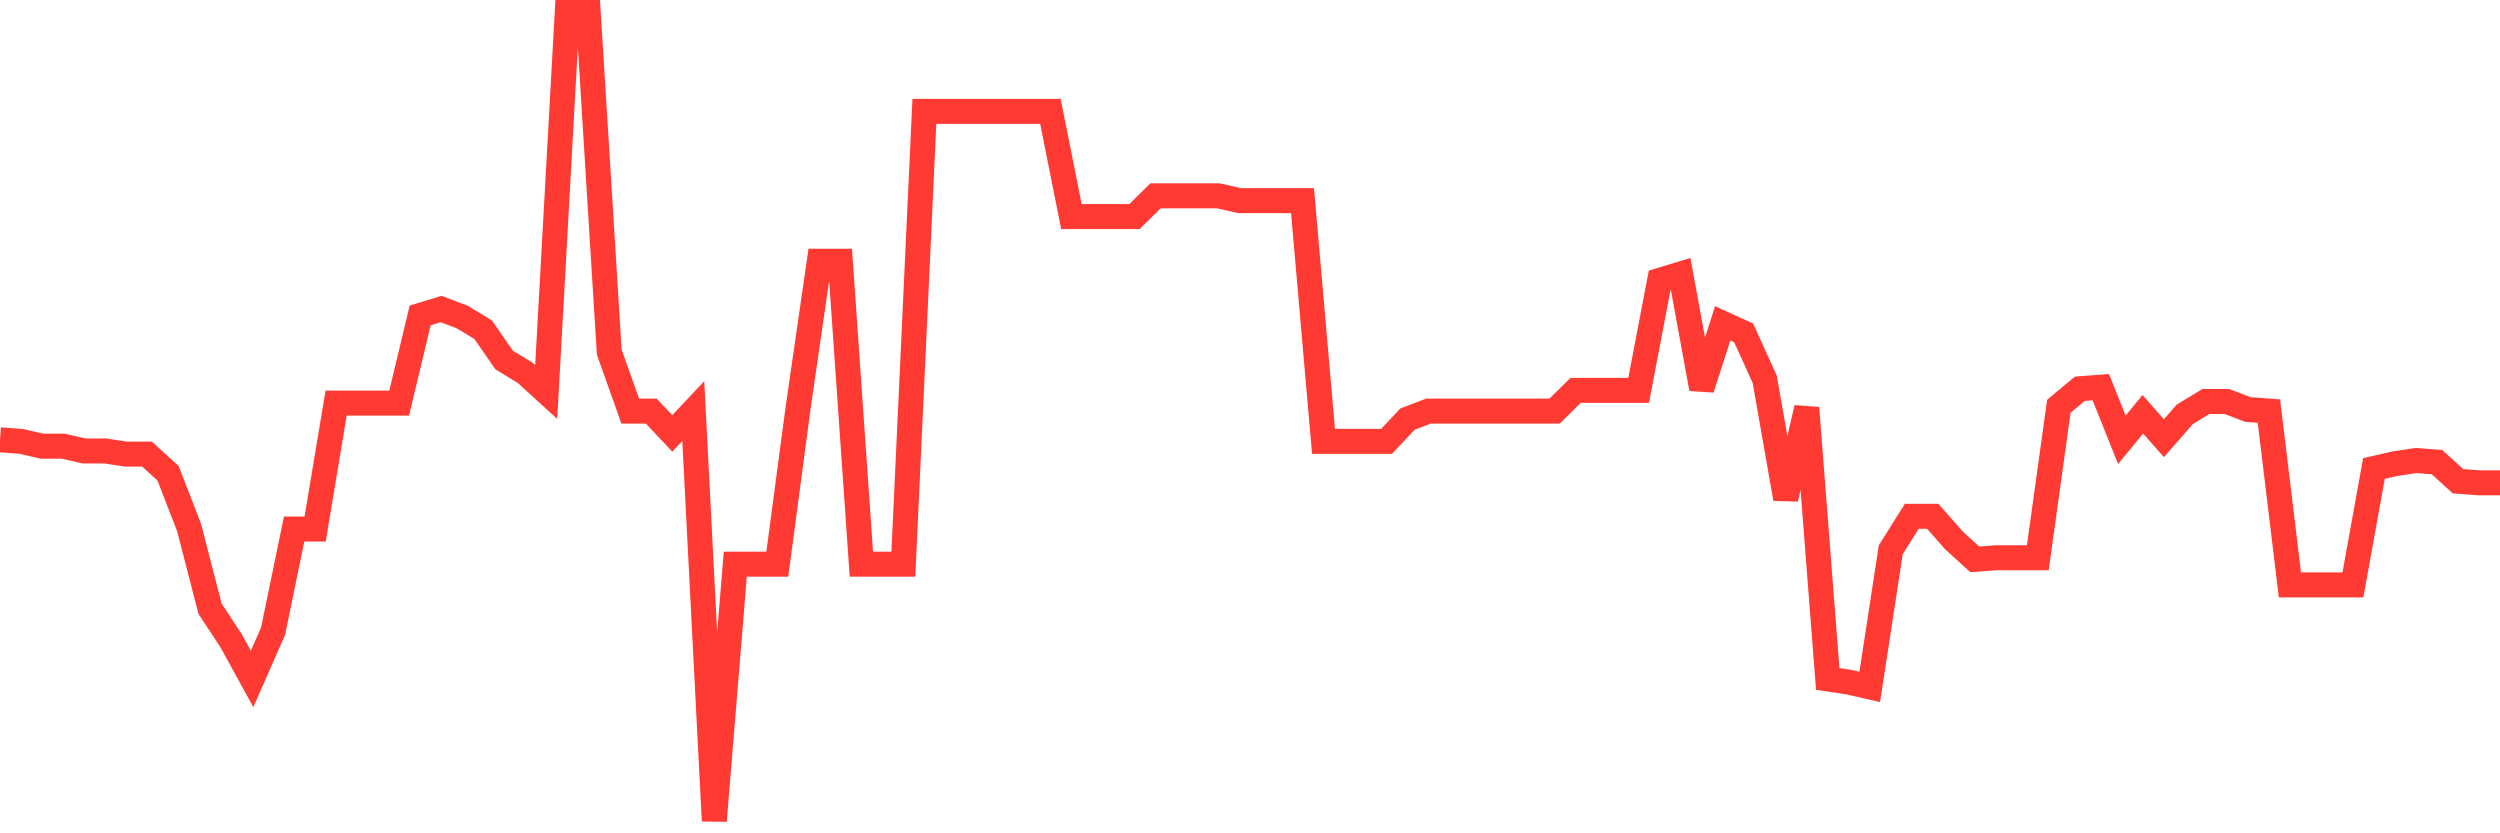 <svg
  xmlns="http://www.w3.org/2000/svg"
  xmlns:xlink="http://www.w3.org/1999/xlink"
  width="120"
  height="40"
  viewBox="0 0 120 40"
  preserveAspectRatio="none"
>
  <polyline
    points="0,21.11 1.008,21.186 2.017,21.416 3.025,21.416 4.034,21.645 5.042,21.645 6.05,21.798 7.059,21.798 8.067,22.717 9.076,25.319 10.084,29.222 11.092,30.752 12.101,32.589 13.109,30.293 14.118,25.395 15.126,25.395 16.134,19.35 17.143,19.35 18.151,19.35 19.16,19.35 20.168,15.14 21.176,14.834 22.185,15.217 23.193,15.829 24.202,17.283 25.21,17.895 26.218,18.814 27.227,0.6 28.235,0.6 29.244,16.901 30.252,19.732 31.261,19.732 32.269,20.804 33.277,19.732 34.286,39.4 35.294,27.079 36.303,27.079 37.311,27.079 38.319,19.503 39.328,12.538 40.336,12.538 41.345,27.079 42.353,27.079 43.361,27.079 44.37,5.345 45.378,5.345 46.387,5.345 47.395,5.345 48.403,5.345 49.412,5.345 50.42,5.345 51.429,10.396 52.437,10.396 53.445,10.396 54.454,10.396 55.462,9.401 56.471,9.401 57.479,9.401 58.487,9.401 59.496,9.63 60.504,9.63 61.513,9.63 62.521,9.63 63.529,21.186 64.538,21.186 65.546,21.186 66.555,21.186 67.563,20.115 68.571,19.732 69.58,19.732 70.588,19.732 71.597,19.732 72.605,19.732 73.613,19.732 74.622,19.732 75.63,18.737 76.639,18.737 77.647,18.737 78.655,18.737 79.664,13.457 80.672,13.151 81.681,18.661 82.689,15.523 83.697,15.982 84.706,18.202 85.714,23.941 86.723,19.579 87.731,32.589 88.739,32.742 89.748,32.972 90.756,26.39 91.765,24.783 92.773,24.783 93.782,25.931 94.79,26.849 95.798,26.773 96.807,26.773 97.815,26.773 98.824,19.503 99.832,18.661 100.84,18.584 101.849,21.11 102.857,19.885 103.866,21.033 104.874,19.885 105.882,19.273 106.891,19.273 107.899,19.656 108.908,19.732 109.916,28.074 110.924,28.074 111.933,28.074 112.941,28.074 113.95,22.487 114.958,22.258 115.966,22.105 116.975,22.181 117.983,23.099 118.992,23.176 120,23.176"
    fill="none"
    stroke="#ff3a33"
    stroke-width="1.2"
  >
  </polyline>
</svg>